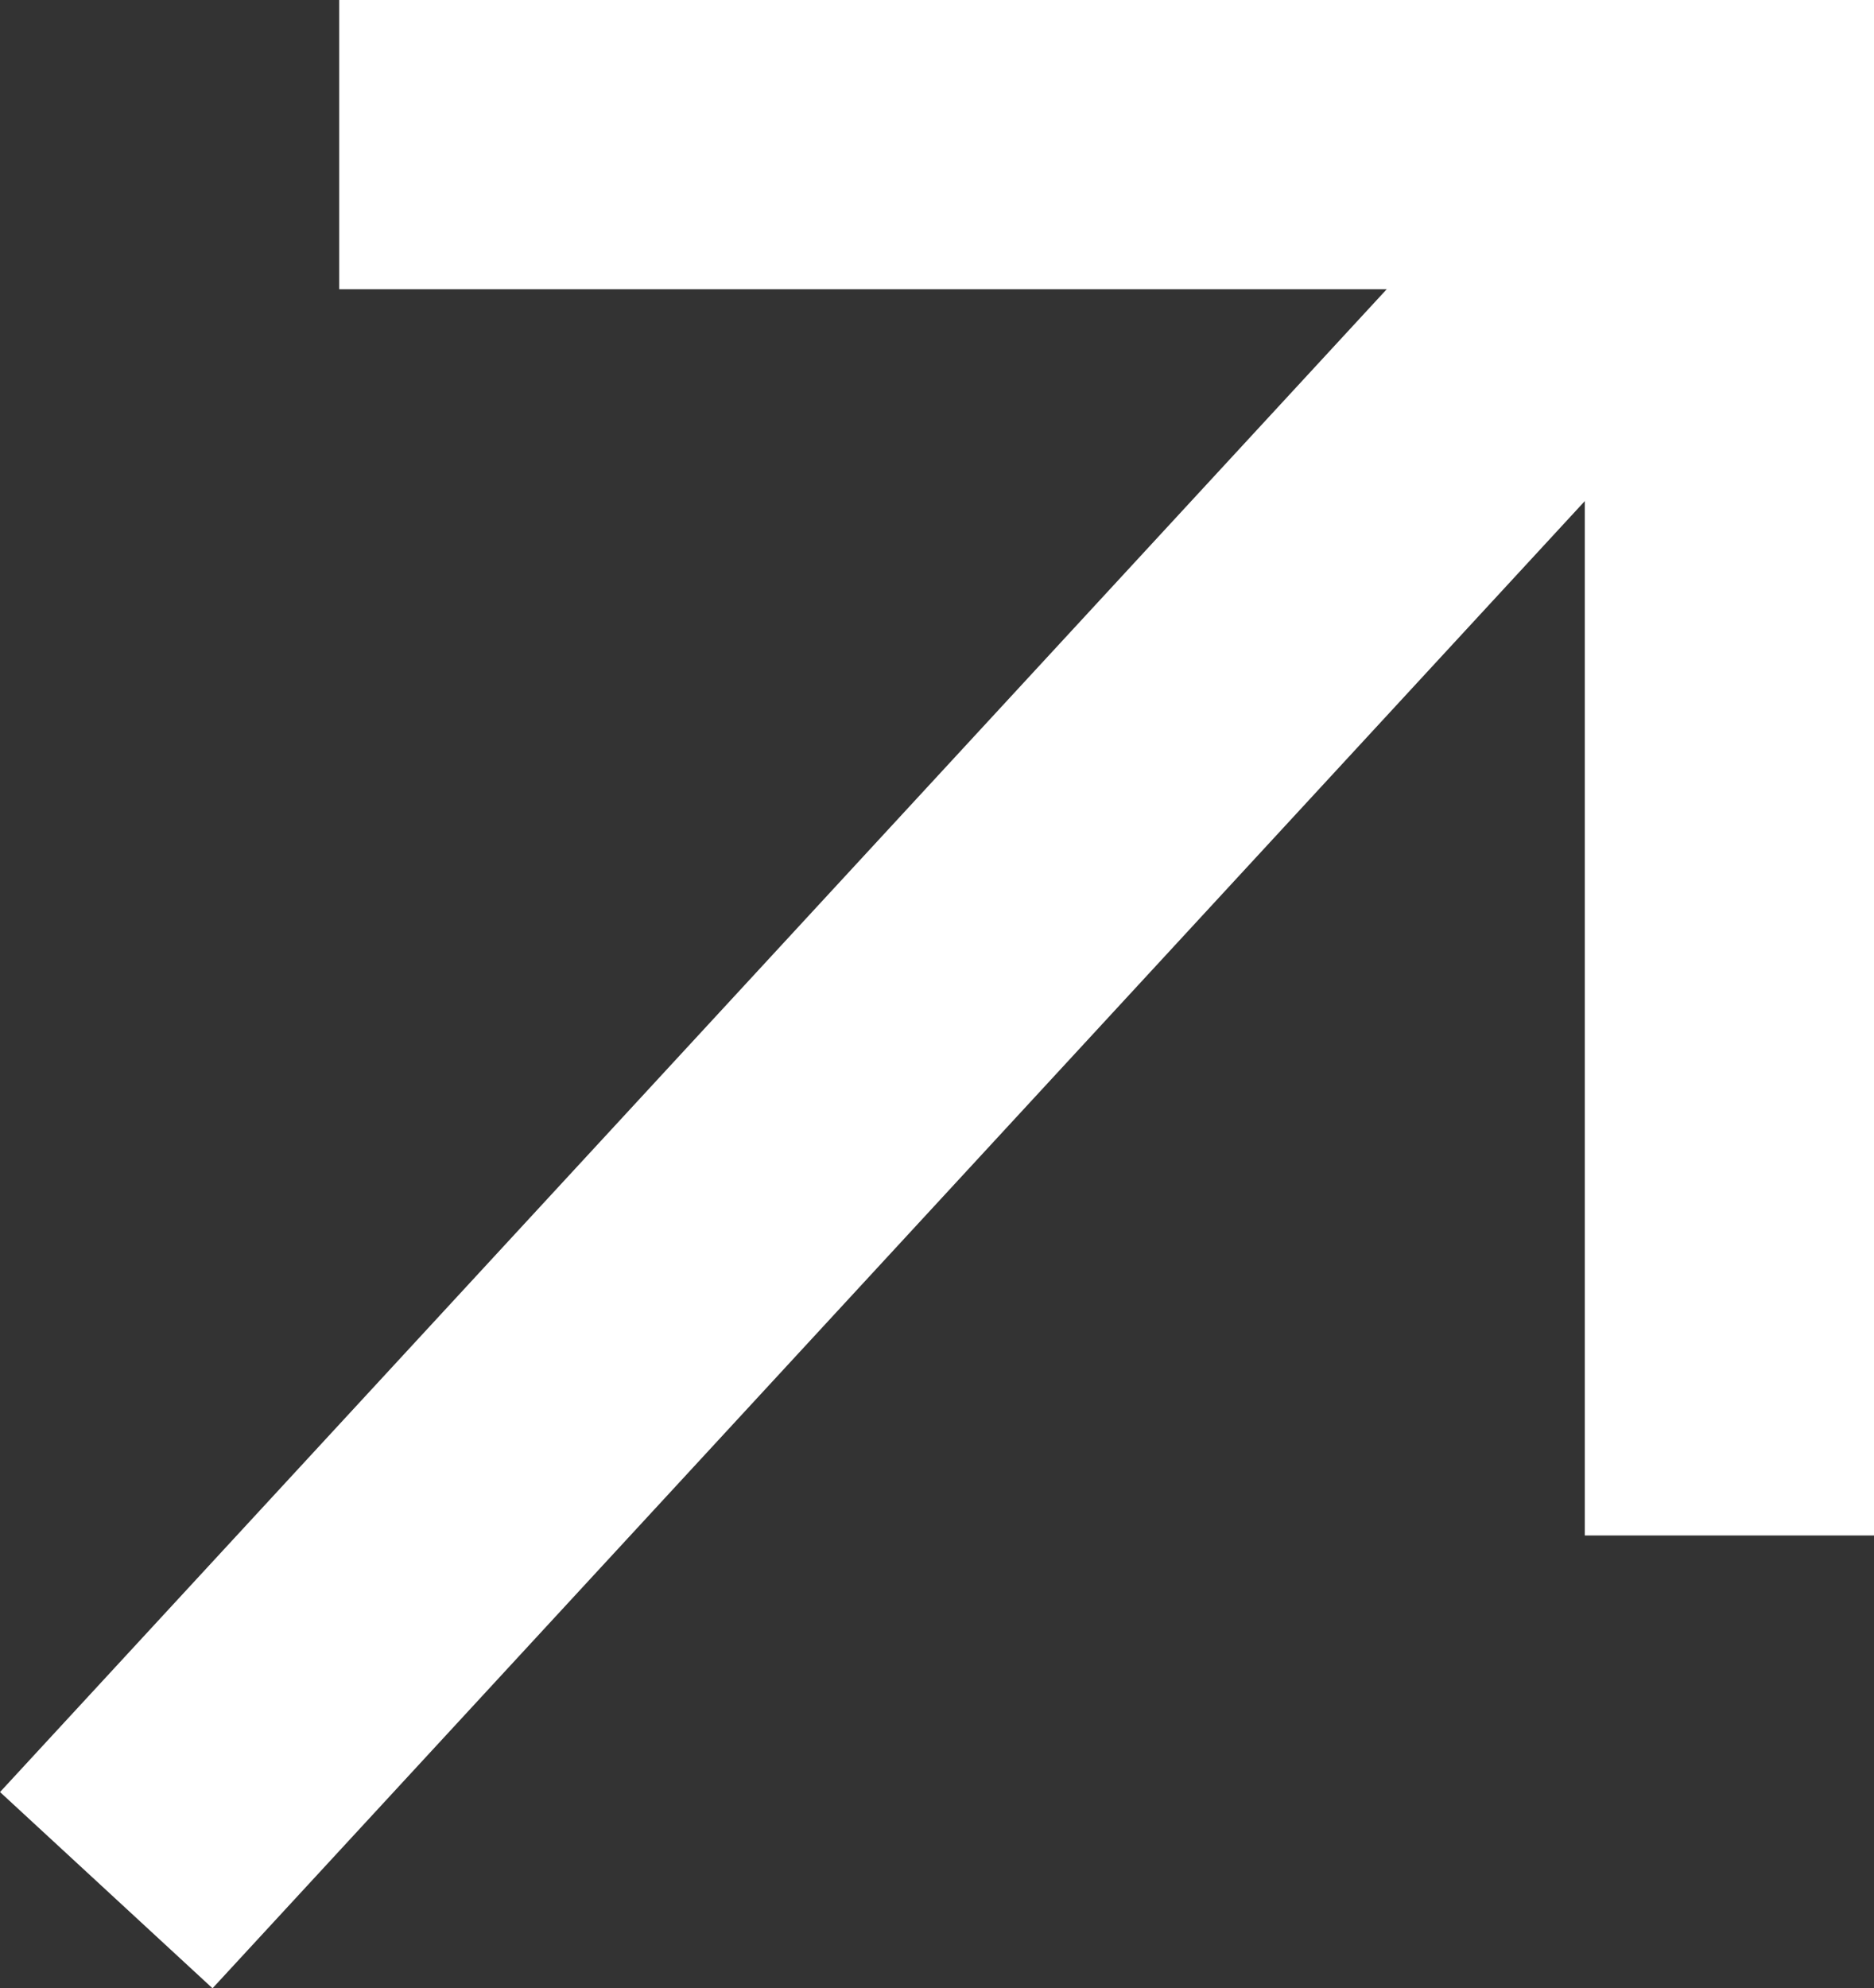 <svg xmlns="http://www.w3.org/2000/svg" width="25.921" height="27.491" viewBox="0 0 25.921 27.491"><rect x="0" y="0" width="25.921" height="27.491" fill="#333333" stroke="none"/><g id="Group_1942" data-name="Group 1942" transform="translate(-332.03 -692.011)"><path id="Path_57" data-name="Path 57" d="M8030.5-2826.1h19.229v19.231" transform="translate(-7693.778 3520.11)" fill="none" stroke="#fff" stroke-width="4"></path><line id="Line_54" data-name="Line 54" x1="22.495" y2="24.369" transform="translate(333.5 693.776)" fill="none" stroke="#fff" stroke-width="4"></line></g></svg>